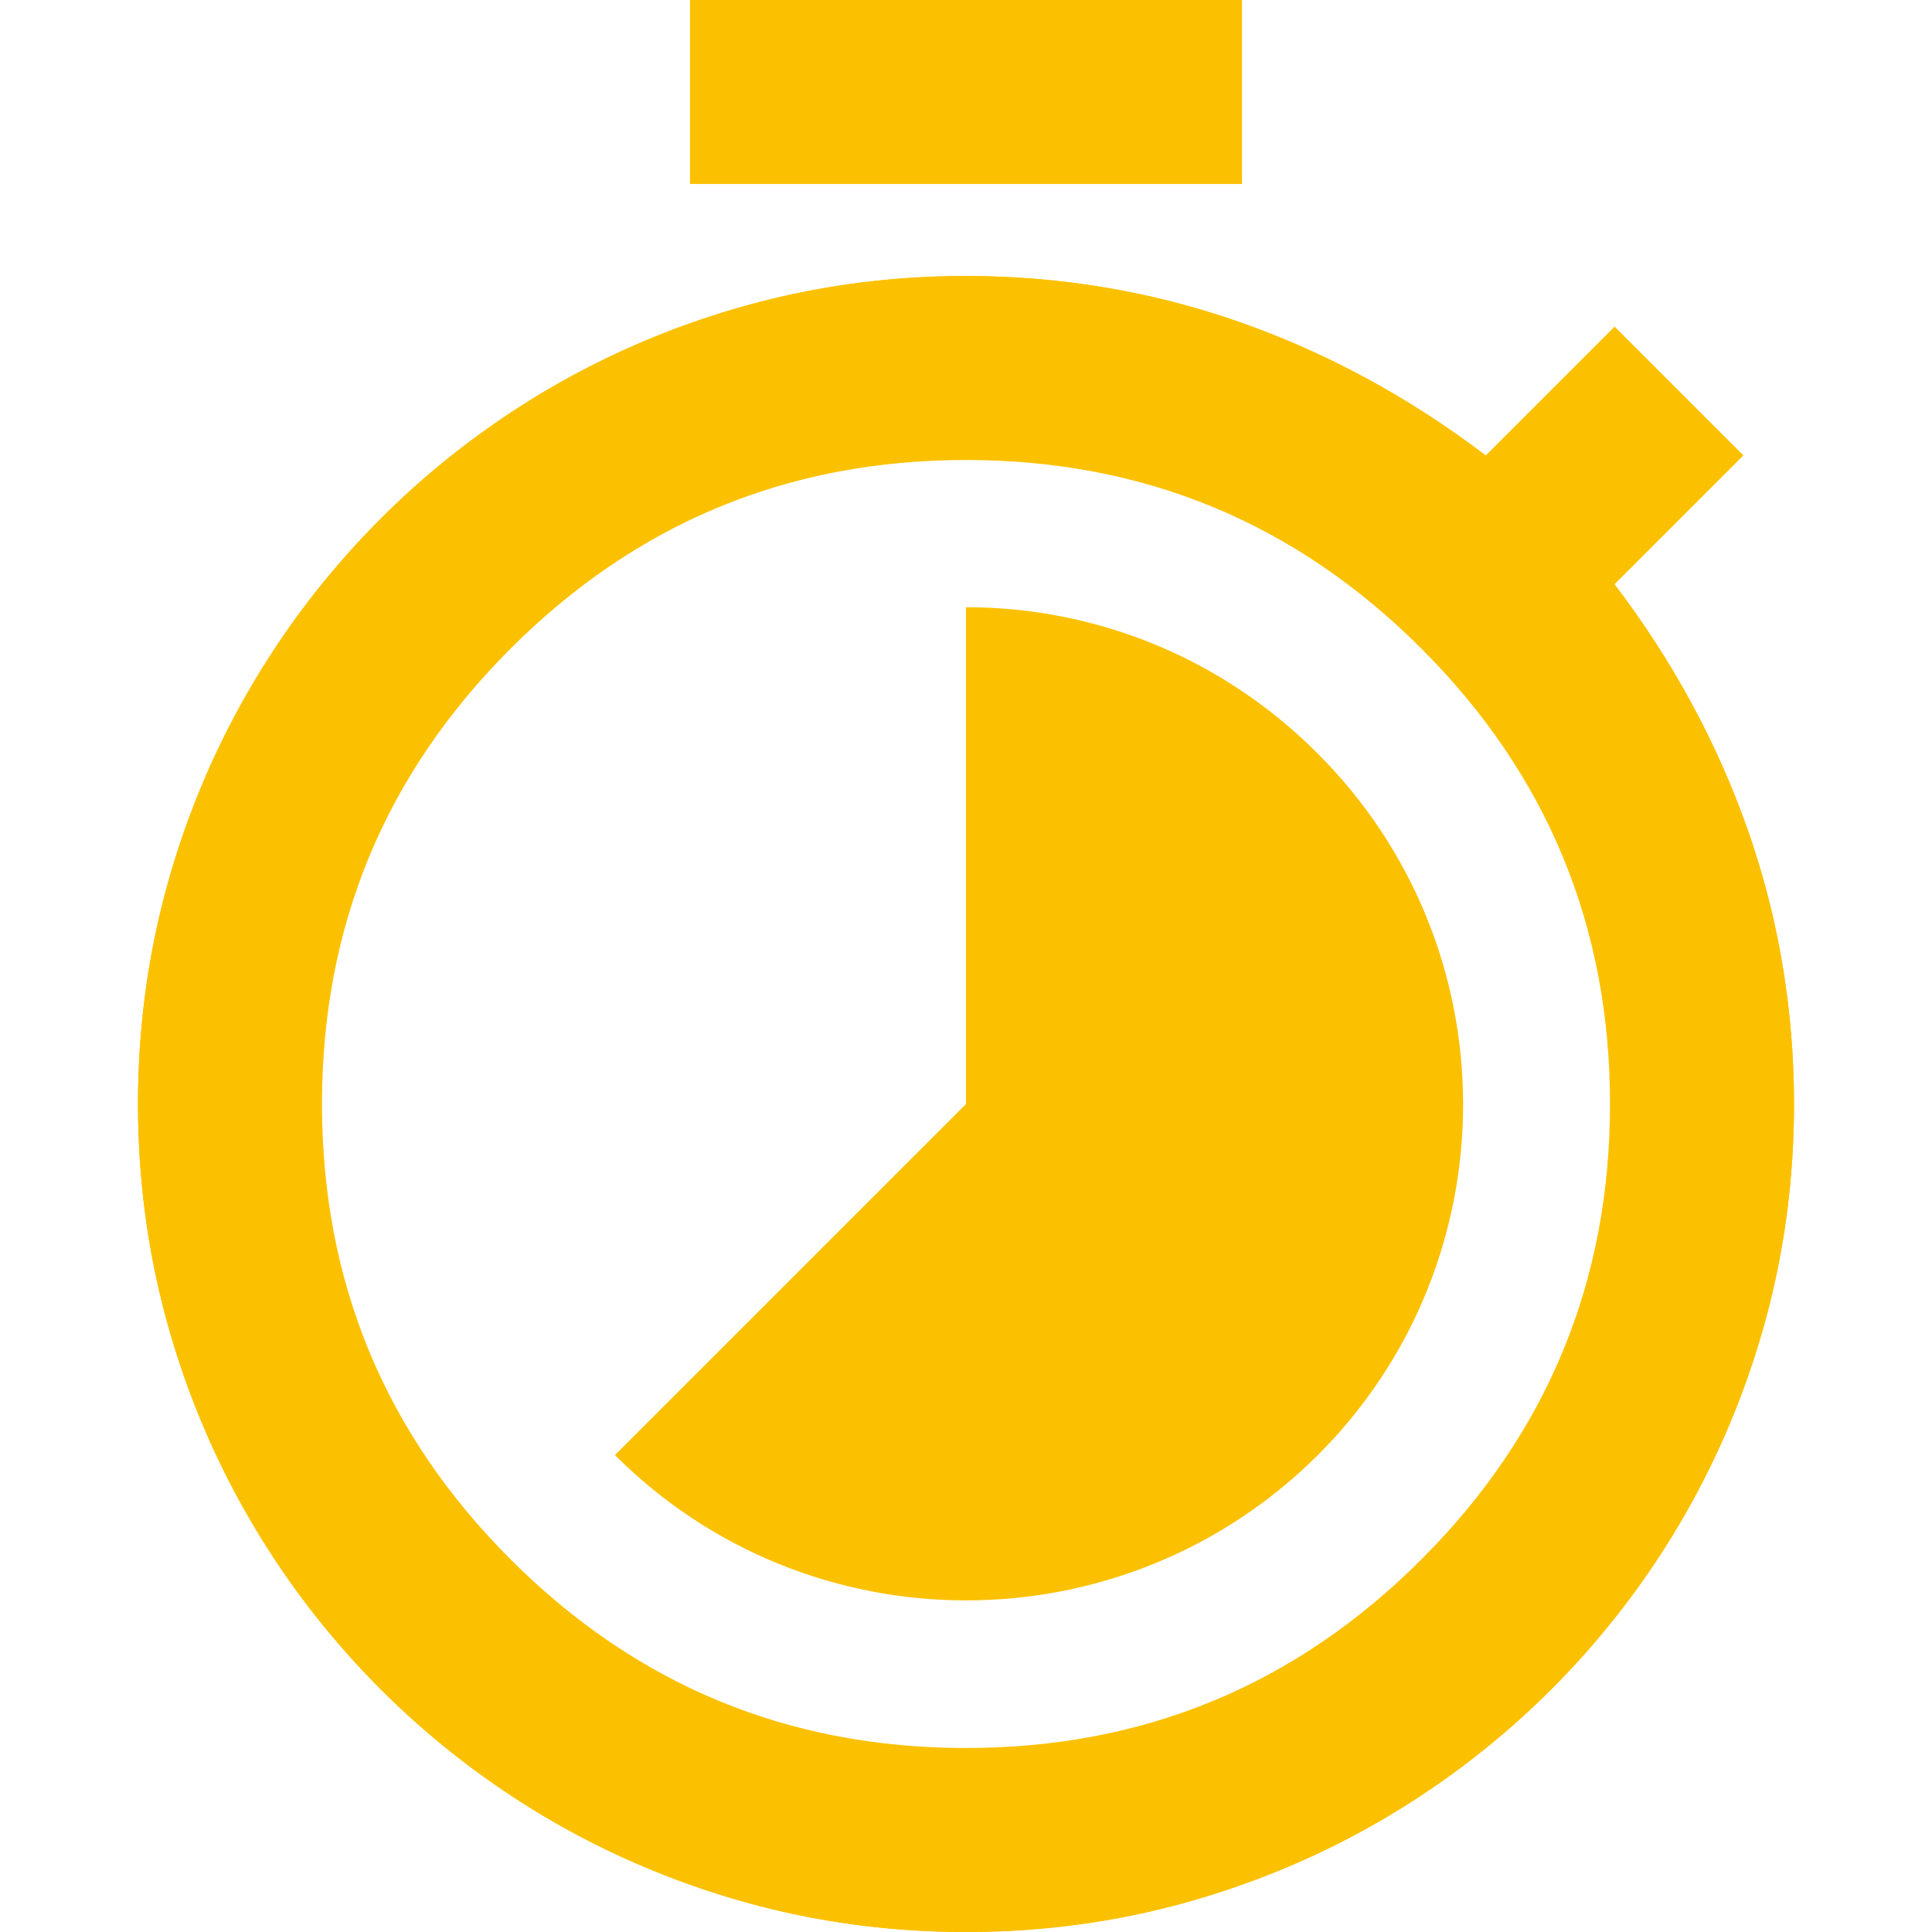 <svg width="21" height="21" viewBox="0 0 21 21" fill="none" xmlns="http://www.w3.org/2000/svg">
<path d="M14.316 8.184C13.263 7.131 11.886 6.6 10.5 6.6V12L6.684 15.816C8.79 17.922 12.21 17.922 14.325 15.816C16.431 13.71 16.431 10.29 14.316 8.184ZM10.5 3C5.532 3 1.5 7.032 1.5 12C1.5 16.968 5.532 21 10.5 21C15.468 21 19.5 16.968 19.5 12C19.5 7.032 15.468 3 10.5 3ZM10.5 19.2C6.522 19.2 3.3 15.978 3.3 12C3.3 8.022 6.522 4.8 10.5 4.8C14.478 4.8 17.7 8.022 17.7 12C17.7 15.978 14.478 19.2 10.5 19.2Z" fill="#FBC100"/>
<path d="M10.5 21C9.267 21 8.104 20.763 7.012 20.288C5.921 19.813 4.967 19.167 4.15 18.35C3.333 17.533 2.687 16.579 2.212 15.488C1.737 14.396 1.5 13.233 1.5 12C1.5 10.767 1.737 9.604 2.212 8.512C2.687 7.421 3.333 6.467 4.15 5.65C4.967 4.833 5.921 4.188 7.012 3.713C8.104 3.238 9.267 3 10.5 3C11.533 3 12.525 3.167 13.475 3.5C14.425 3.833 15.317 4.317 16.15 4.95L17.55 3.55L18.95 4.95L17.55 6.35C18.183 7.183 18.667 8.075 19 9.025C19.333 9.975 19.5 10.967 19.5 12C19.5 13.233 19.263 14.396 18.788 15.488C18.313 16.579 17.667 17.533 16.85 18.35C16.033 19.167 15.079 19.813 13.988 20.288C12.896 20.763 11.733 21 10.5 21ZM10.5 19C12.433 19 14.083 18.317 15.45 16.95C16.817 15.583 17.5 13.933 17.5 12C17.5 10.067 16.817 8.417 15.45 7.05C14.083 5.683 12.433 5 10.5 5C8.567 5 6.917 5.683 5.55 7.05C4.183 8.417 3.5 10.067 3.5 12C3.5 13.933 4.183 15.583 5.55 16.95C6.917 18.317 8.567 19 10.5 19Z" fill="#FBC100"/>
<path d="M7.5 0V2H13.5V0H7.5Z" fill="#FBC100"/>
</svg>

